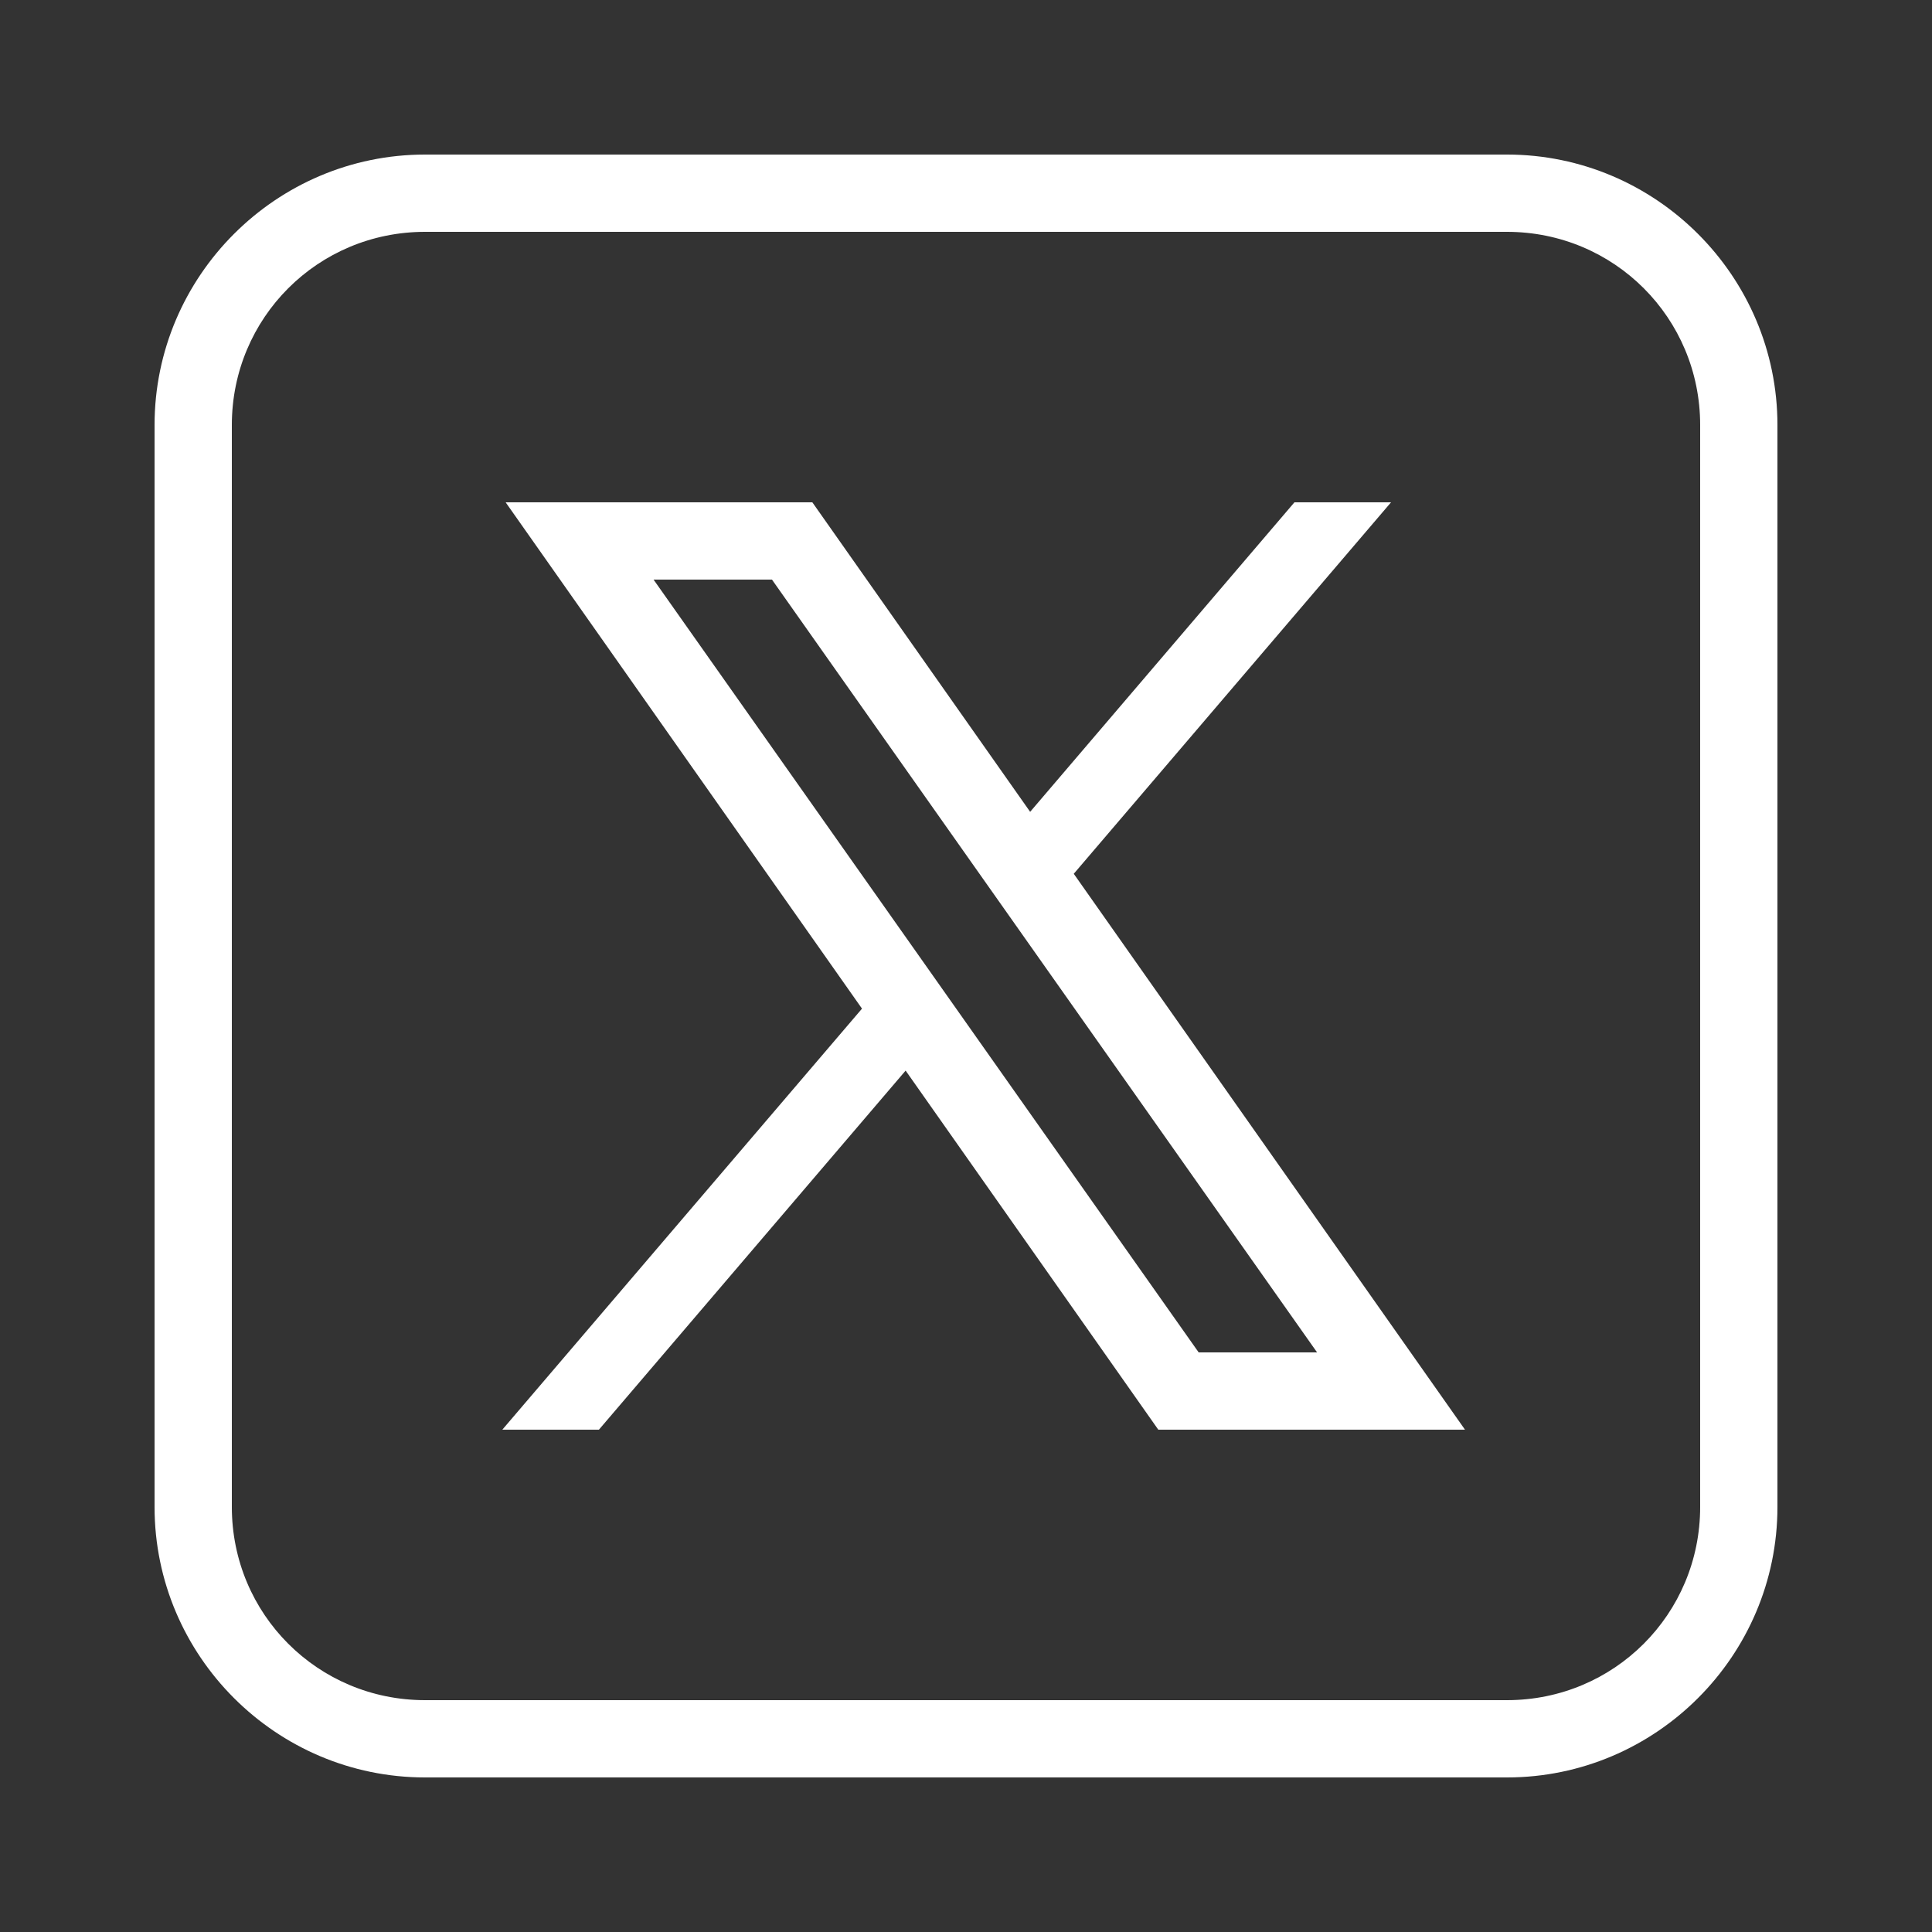 <?xml version="1.0" encoding="utf-8"?>
<!-- Generator: Adobe Illustrator 15.1.0, SVG Export Plug-In . SVG Version: 6.00 Build 0)  -->
<!DOCTYPE svg PUBLIC "-//W3C//DTD SVG 1.1//EN" "http://www.w3.org/Graphics/SVG/1.1/DTD/svg11.dtd">
<svg version="1.1" id="Layer_1" xmlns:x="http://ns.adobe.com/Extensibility/1.0/" xmlns:i="http://ns.adobe.com/AdobeIllustrator/10.0/" xmlns:graph="http://ns.adobe.com/Graphs/1.0/"
	 xmlns="http://www.w3.org/2000/svg" xmlns:xlink="http://www.w3.org/1999/xlink" x="0px" y="0px" width="100px" height="100px"
	 viewBox="0 0 100 100" enable-background="new 0 0 100 100" xml:space="preserve">
<rect x="0" y="0" width="100" height="100" fill="#333333" stroke="none"/>
<path fill="#FFFFFF" d="M22,8C14.292,8,8,14.292,8,22v56c0,7.709,6.292,14,14,14h56c7.709,0,14-6.291,14-14V22
	c0-7.708-6.291-14-14-14H22z M22,12h56c5.547,0,10,4.453,10,10v56c0,5.547-4.453,10-10,10H22c-5.547,0-10-4.453-10-10V22
	C12,16.453,16.453,12,22,12z M26.172,26l18.445,26.207L26,74h5l15.875-18.586L59.953,74h15.875l-20.25-28.773L72,26h-5L53.32,42.02
	L42.047,26H26.172z M33.828,30h6.129l28.215,40h-6.129L33.828,30z"/>
</svg>
